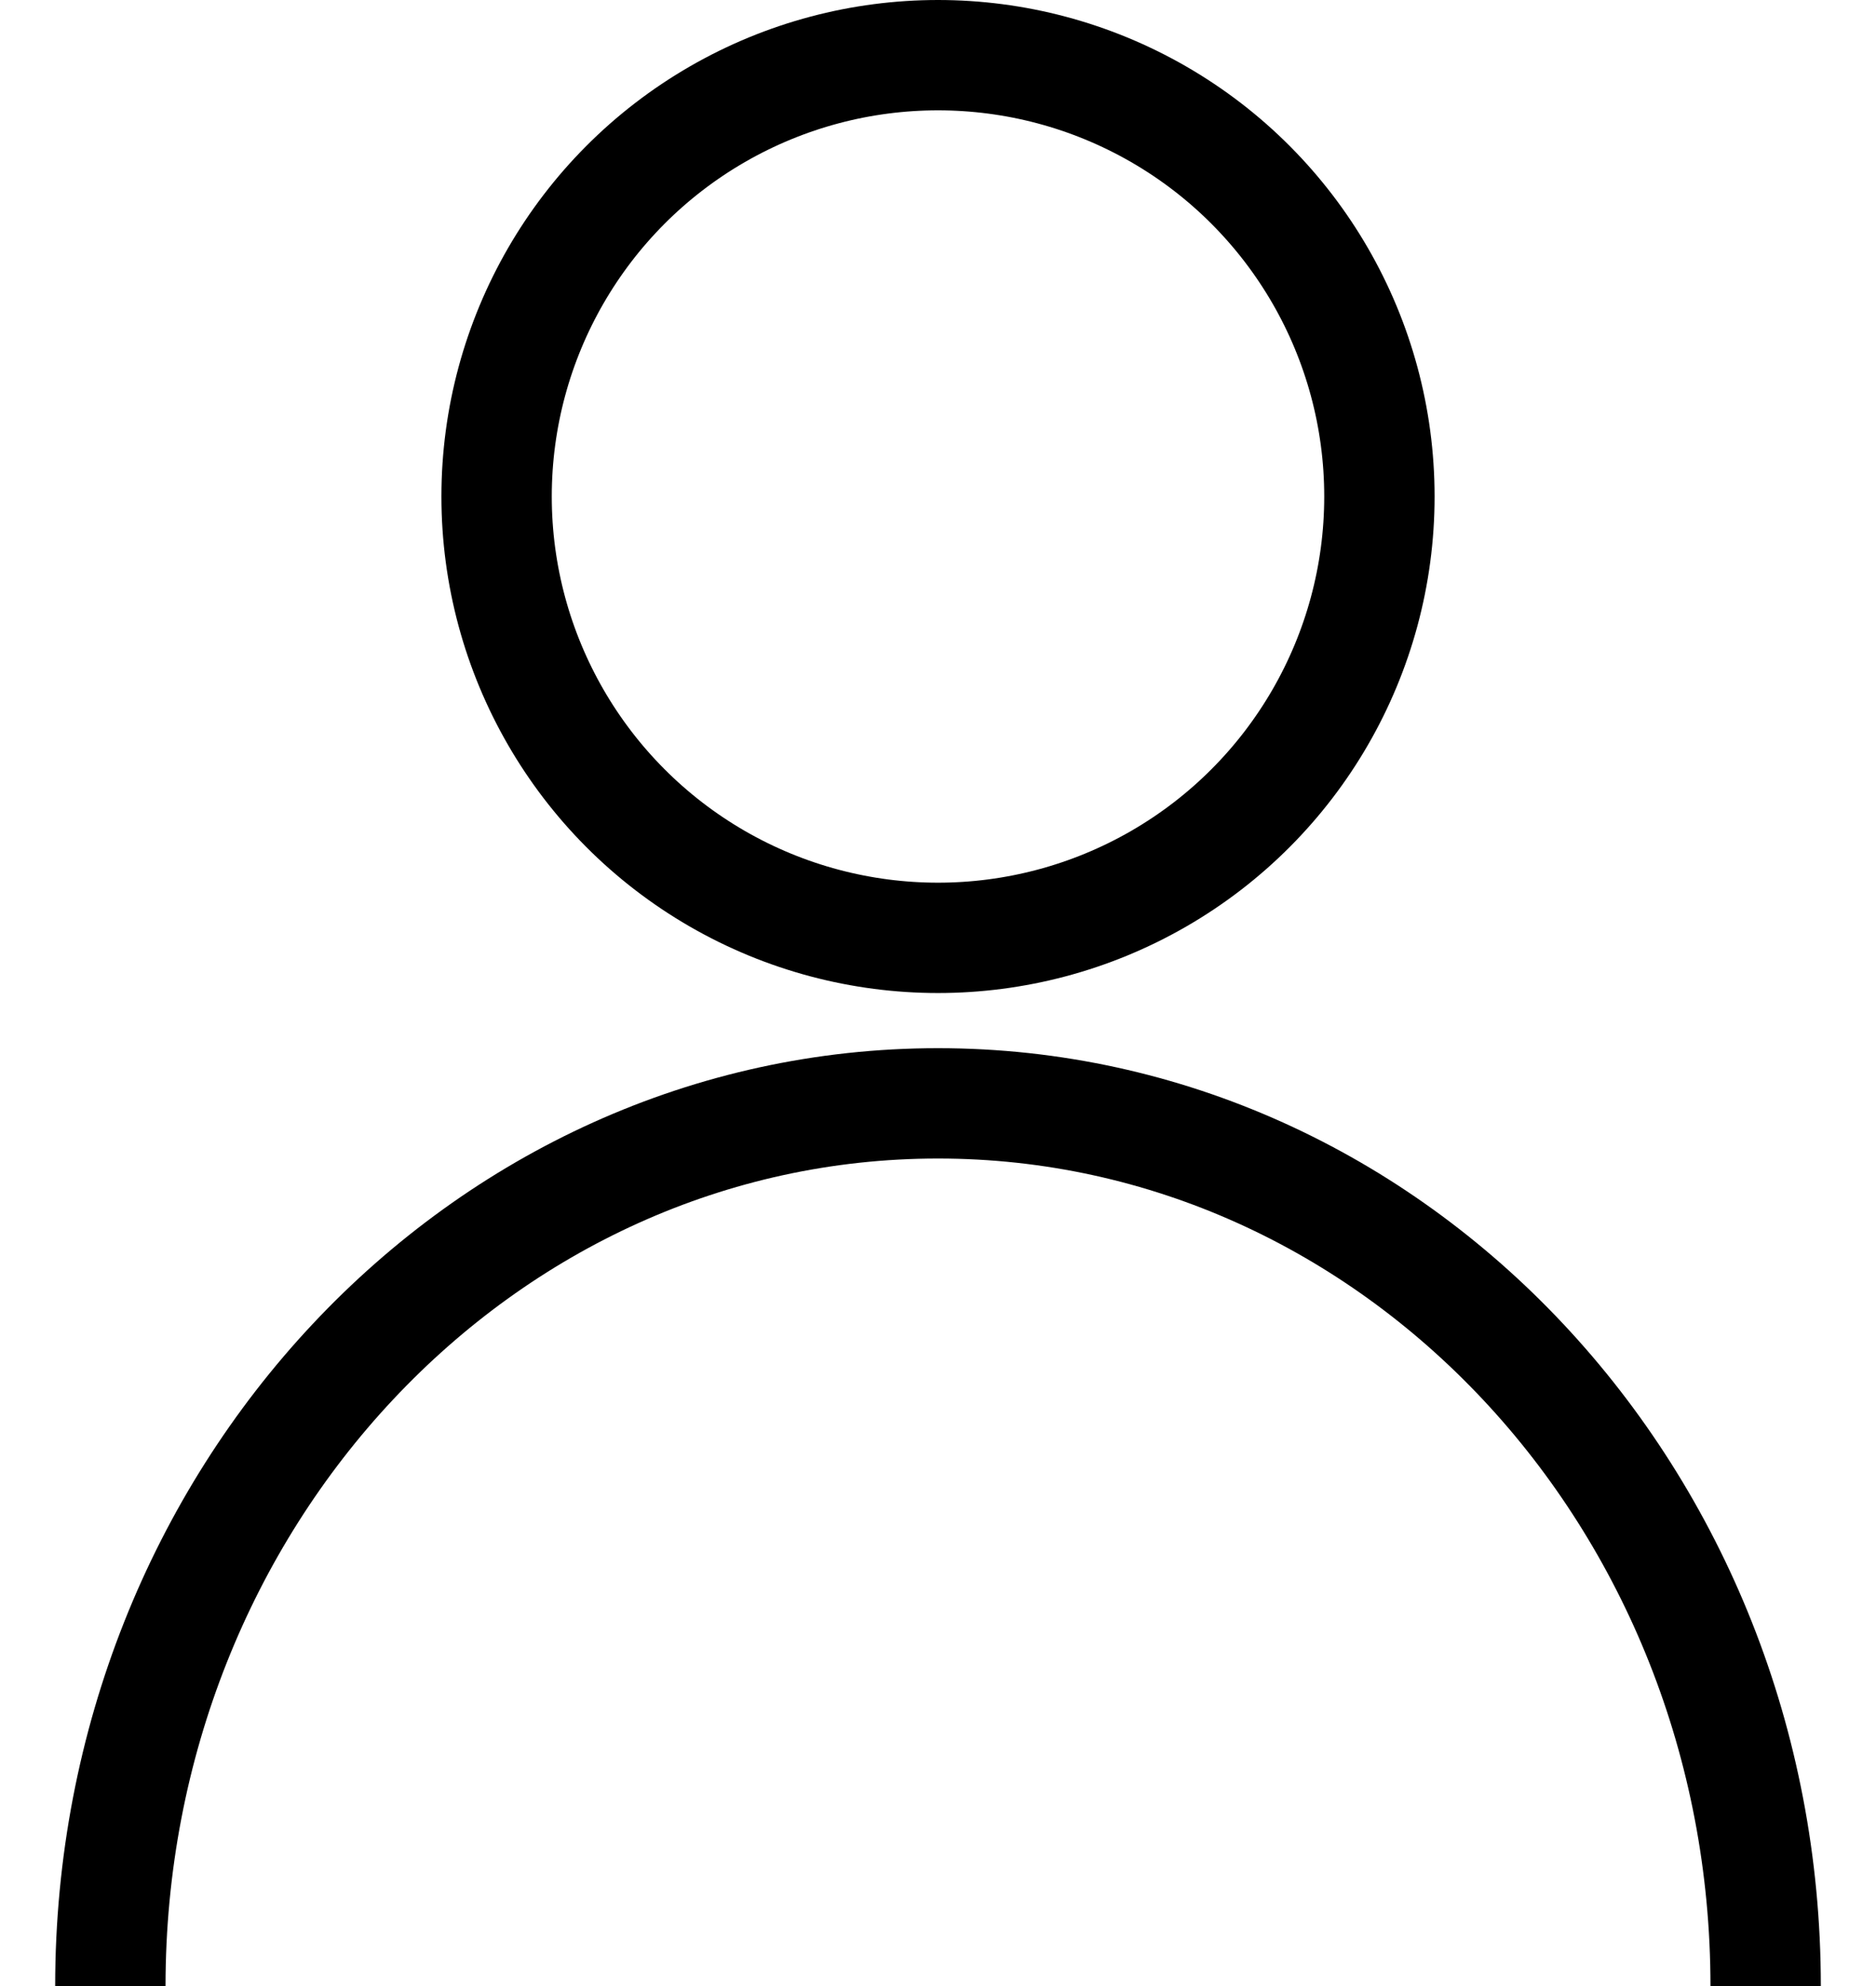 <svg width="17" height="18" viewBox="0 0 17 18" fill="none" xmlns="http://www.w3.org/2000/svg">
<circle cx="8.5" cy="4.5" r="4" stroke="black"/>
<path d="M16 18C16 13.582 12.642 10 8.5 10C4.358 10 1 13.582 1 18" stroke="black"/>
</svg>
